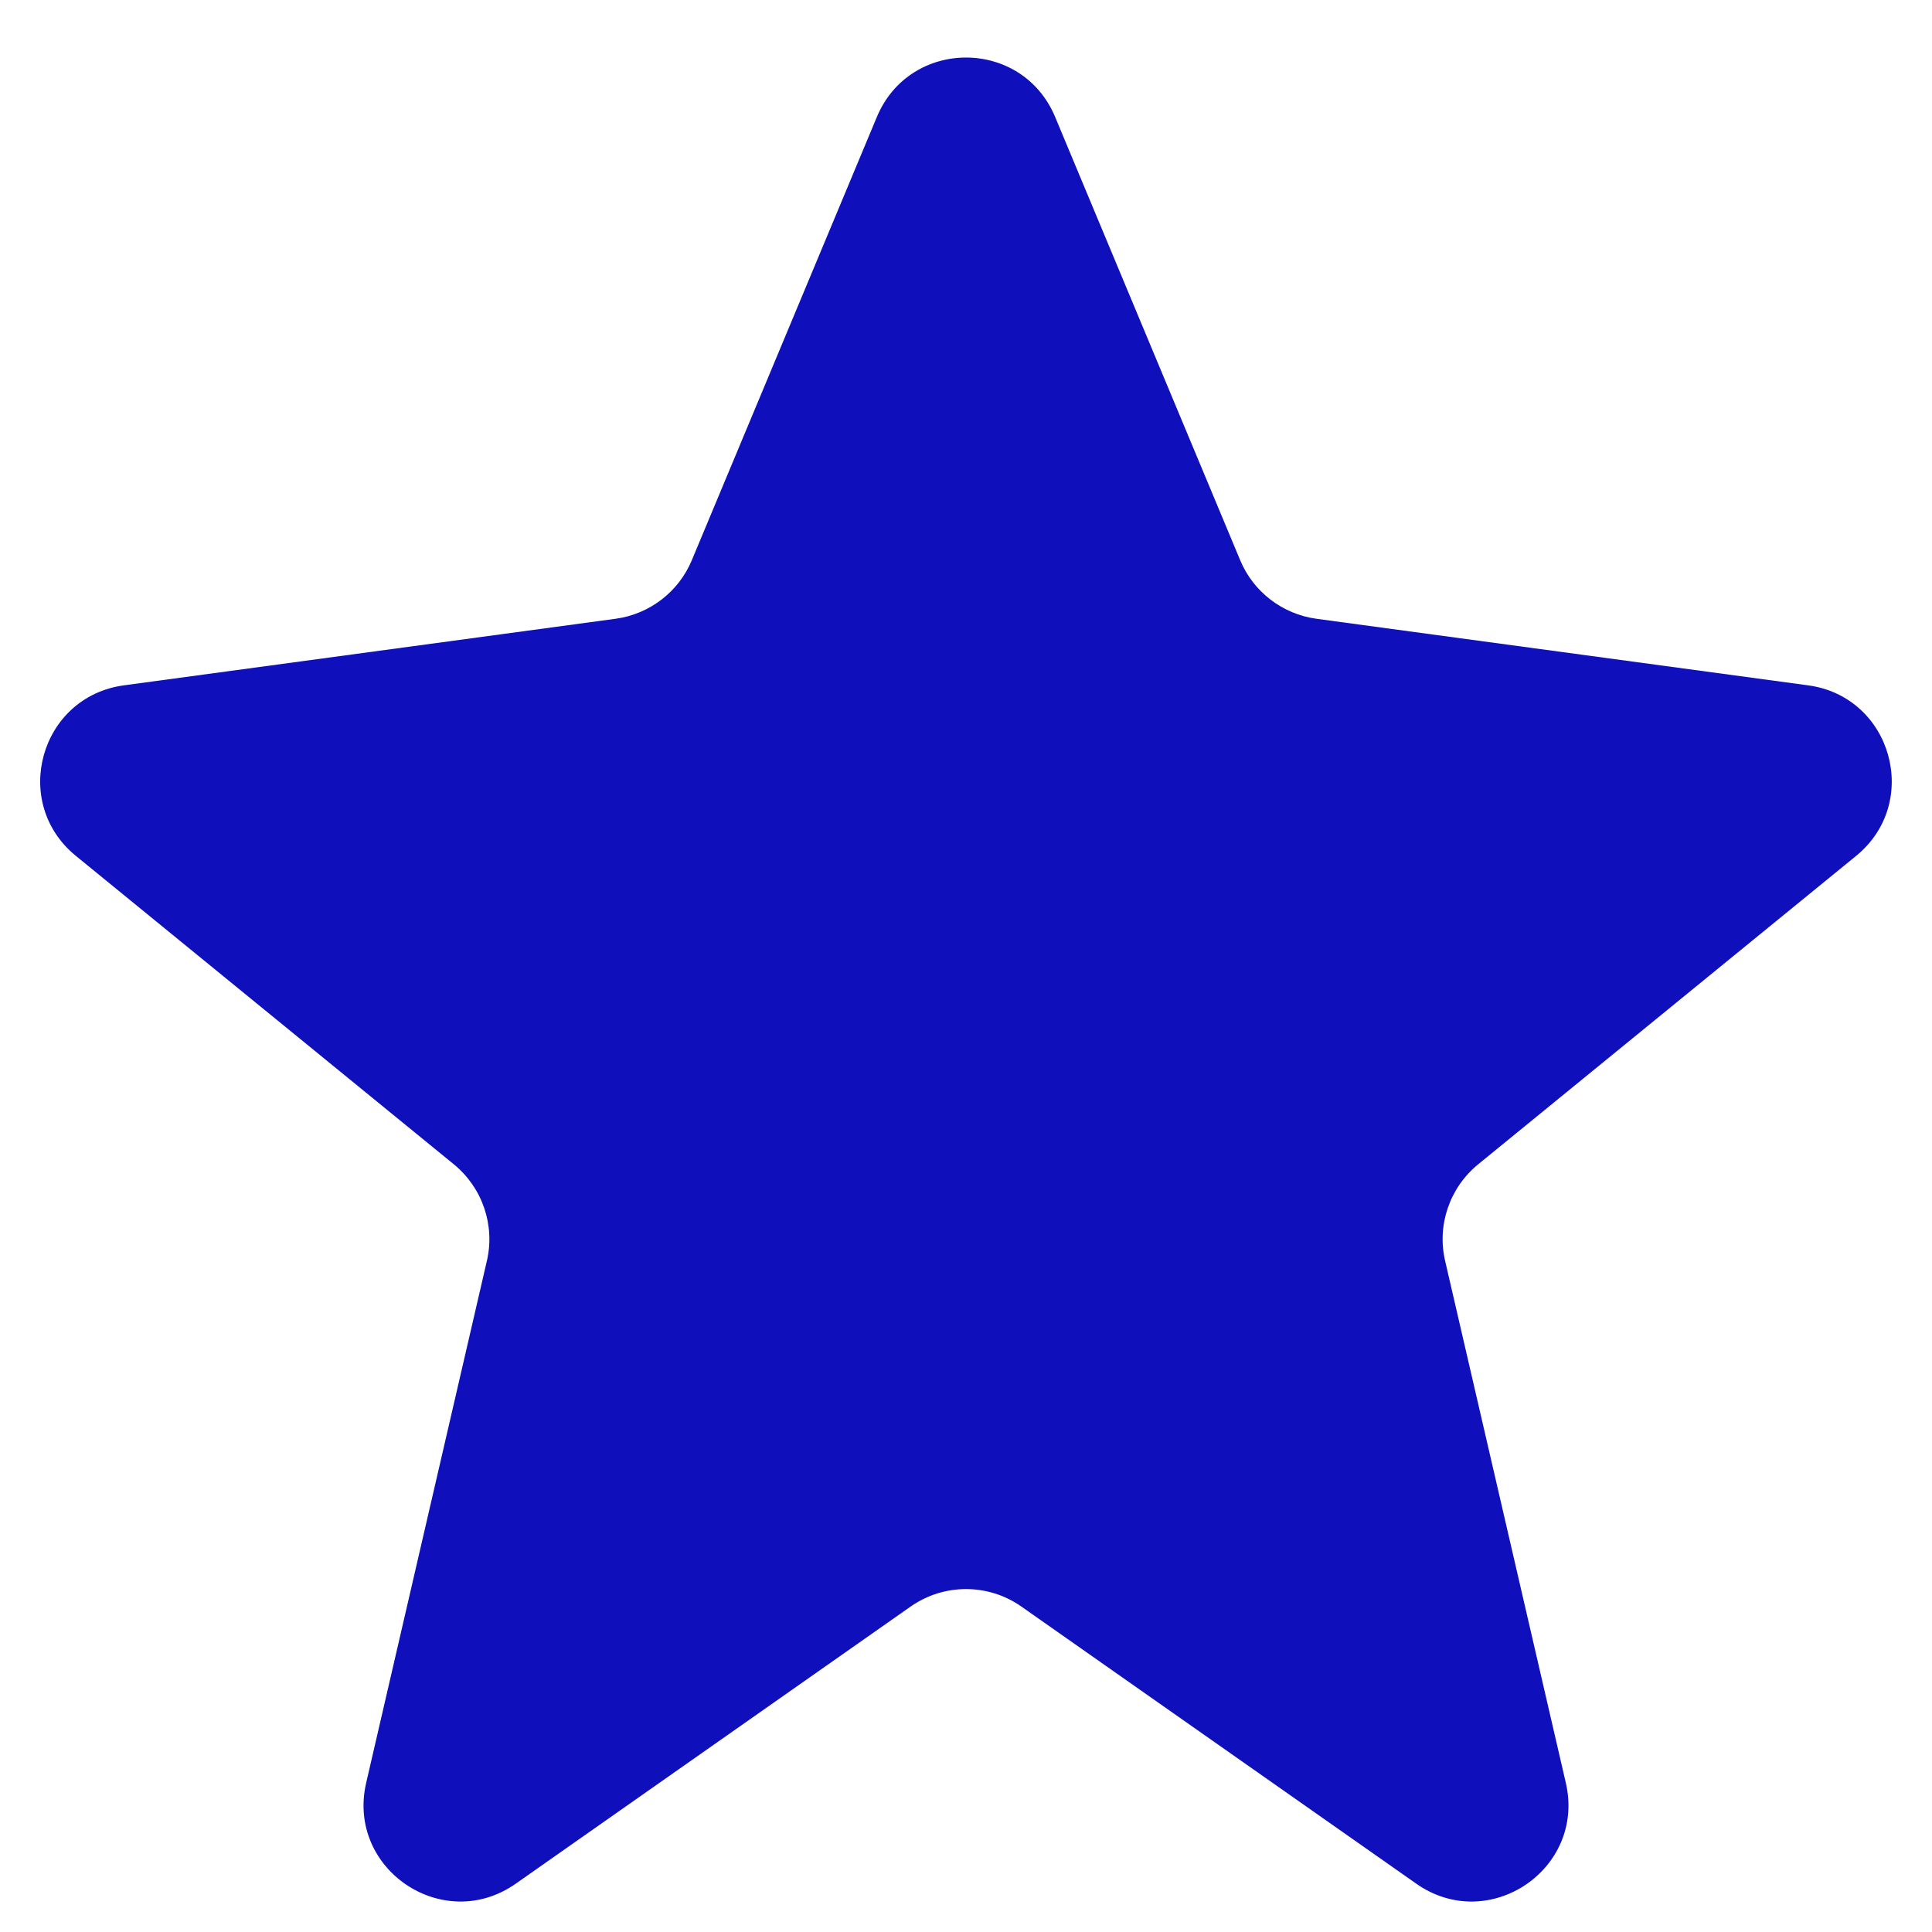 <svg width="15" height="15" viewBox="0 0 15 15" fill="none" xmlns="http://www.w3.org/2000/svg">
<path d="M6.808 0.908C7.065 0.293 7.935 0.293 8.192 0.908L9.629 4.35C9.731 4.595 9.957 4.768 10.22 4.804L14.038 5.321C14.688 5.409 14.919 6.23 14.411 6.645L11.476 9.04C11.255 9.221 11.155 9.512 11.22 9.79L12.157 13.842C12.312 14.512 11.559 15.02 10.996 14.625L7.931 12.474C7.672 12.292 7.328 12.292 7.069 12.474L4.004 14.625C3.441 15.02 2.688 14.512 2.843 13.842L3.78 9.79C3.845 9.512 3.745 9.221 3.524 9.04L0.589 6.645C0.08 6.23 0.312 5.409 0.962 5.321L4.78 4.804C5.043 4.768 5.269 4.595 5.371 4.35L6.808 0.908Z" fill="#0F0FBB"/>
</svg>
